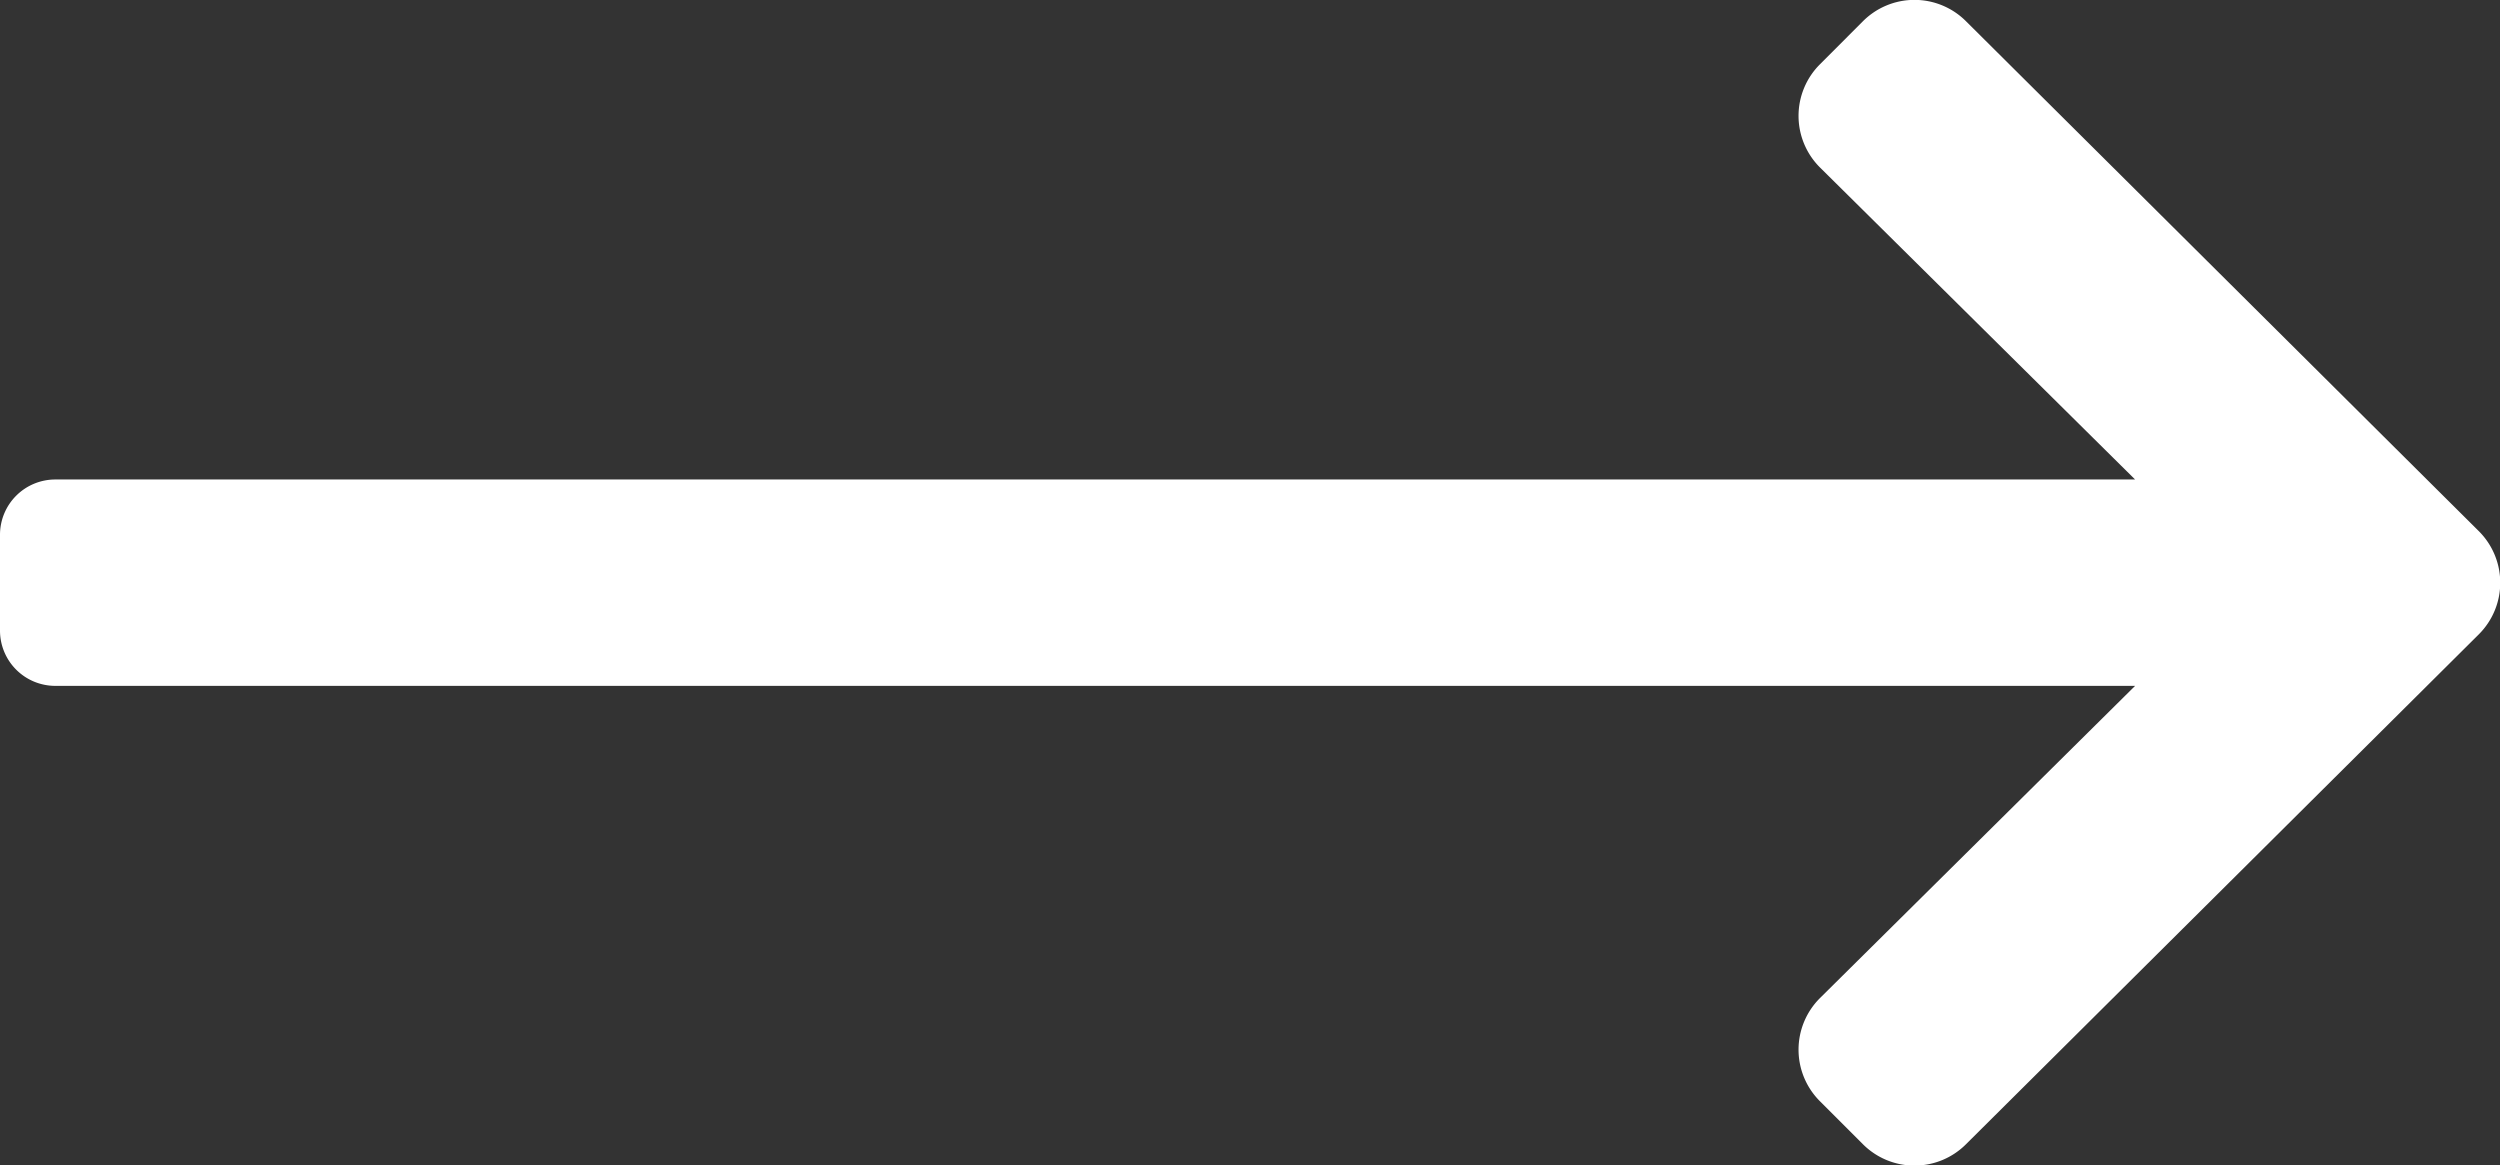 <svg xmlns="http://www.w3.org/2000/svg" viewBox="0 0 411.89 192"><rect x="0" y="0" width="411.89" height="192" fill="#333333" stroke="none"/><defs><style>.cls-1{fill:#fff;}</style></defs><g id="Layer_2" data-name="Layer 2"><g id="Layer_1-2" data-name="Layer 1"><path class="cls-1" d="M9.11,113H351.77l-51.92,51.44a12,12,0,0,0,0,17l7.07,7.07a12,12,0,0,0,17,0l84.48-84a12,12,0,0,0,0-17l-84.48-84a12,12,0,0,0-17,0l-7.07,7.08a12,12,0,0,0,0,17L351.77,79H9.11A9.11,9.11,0,0,0,0,88.11v15.78A9.11,9.11,0,0,0,9.11,113Z"/></g></g></svg>